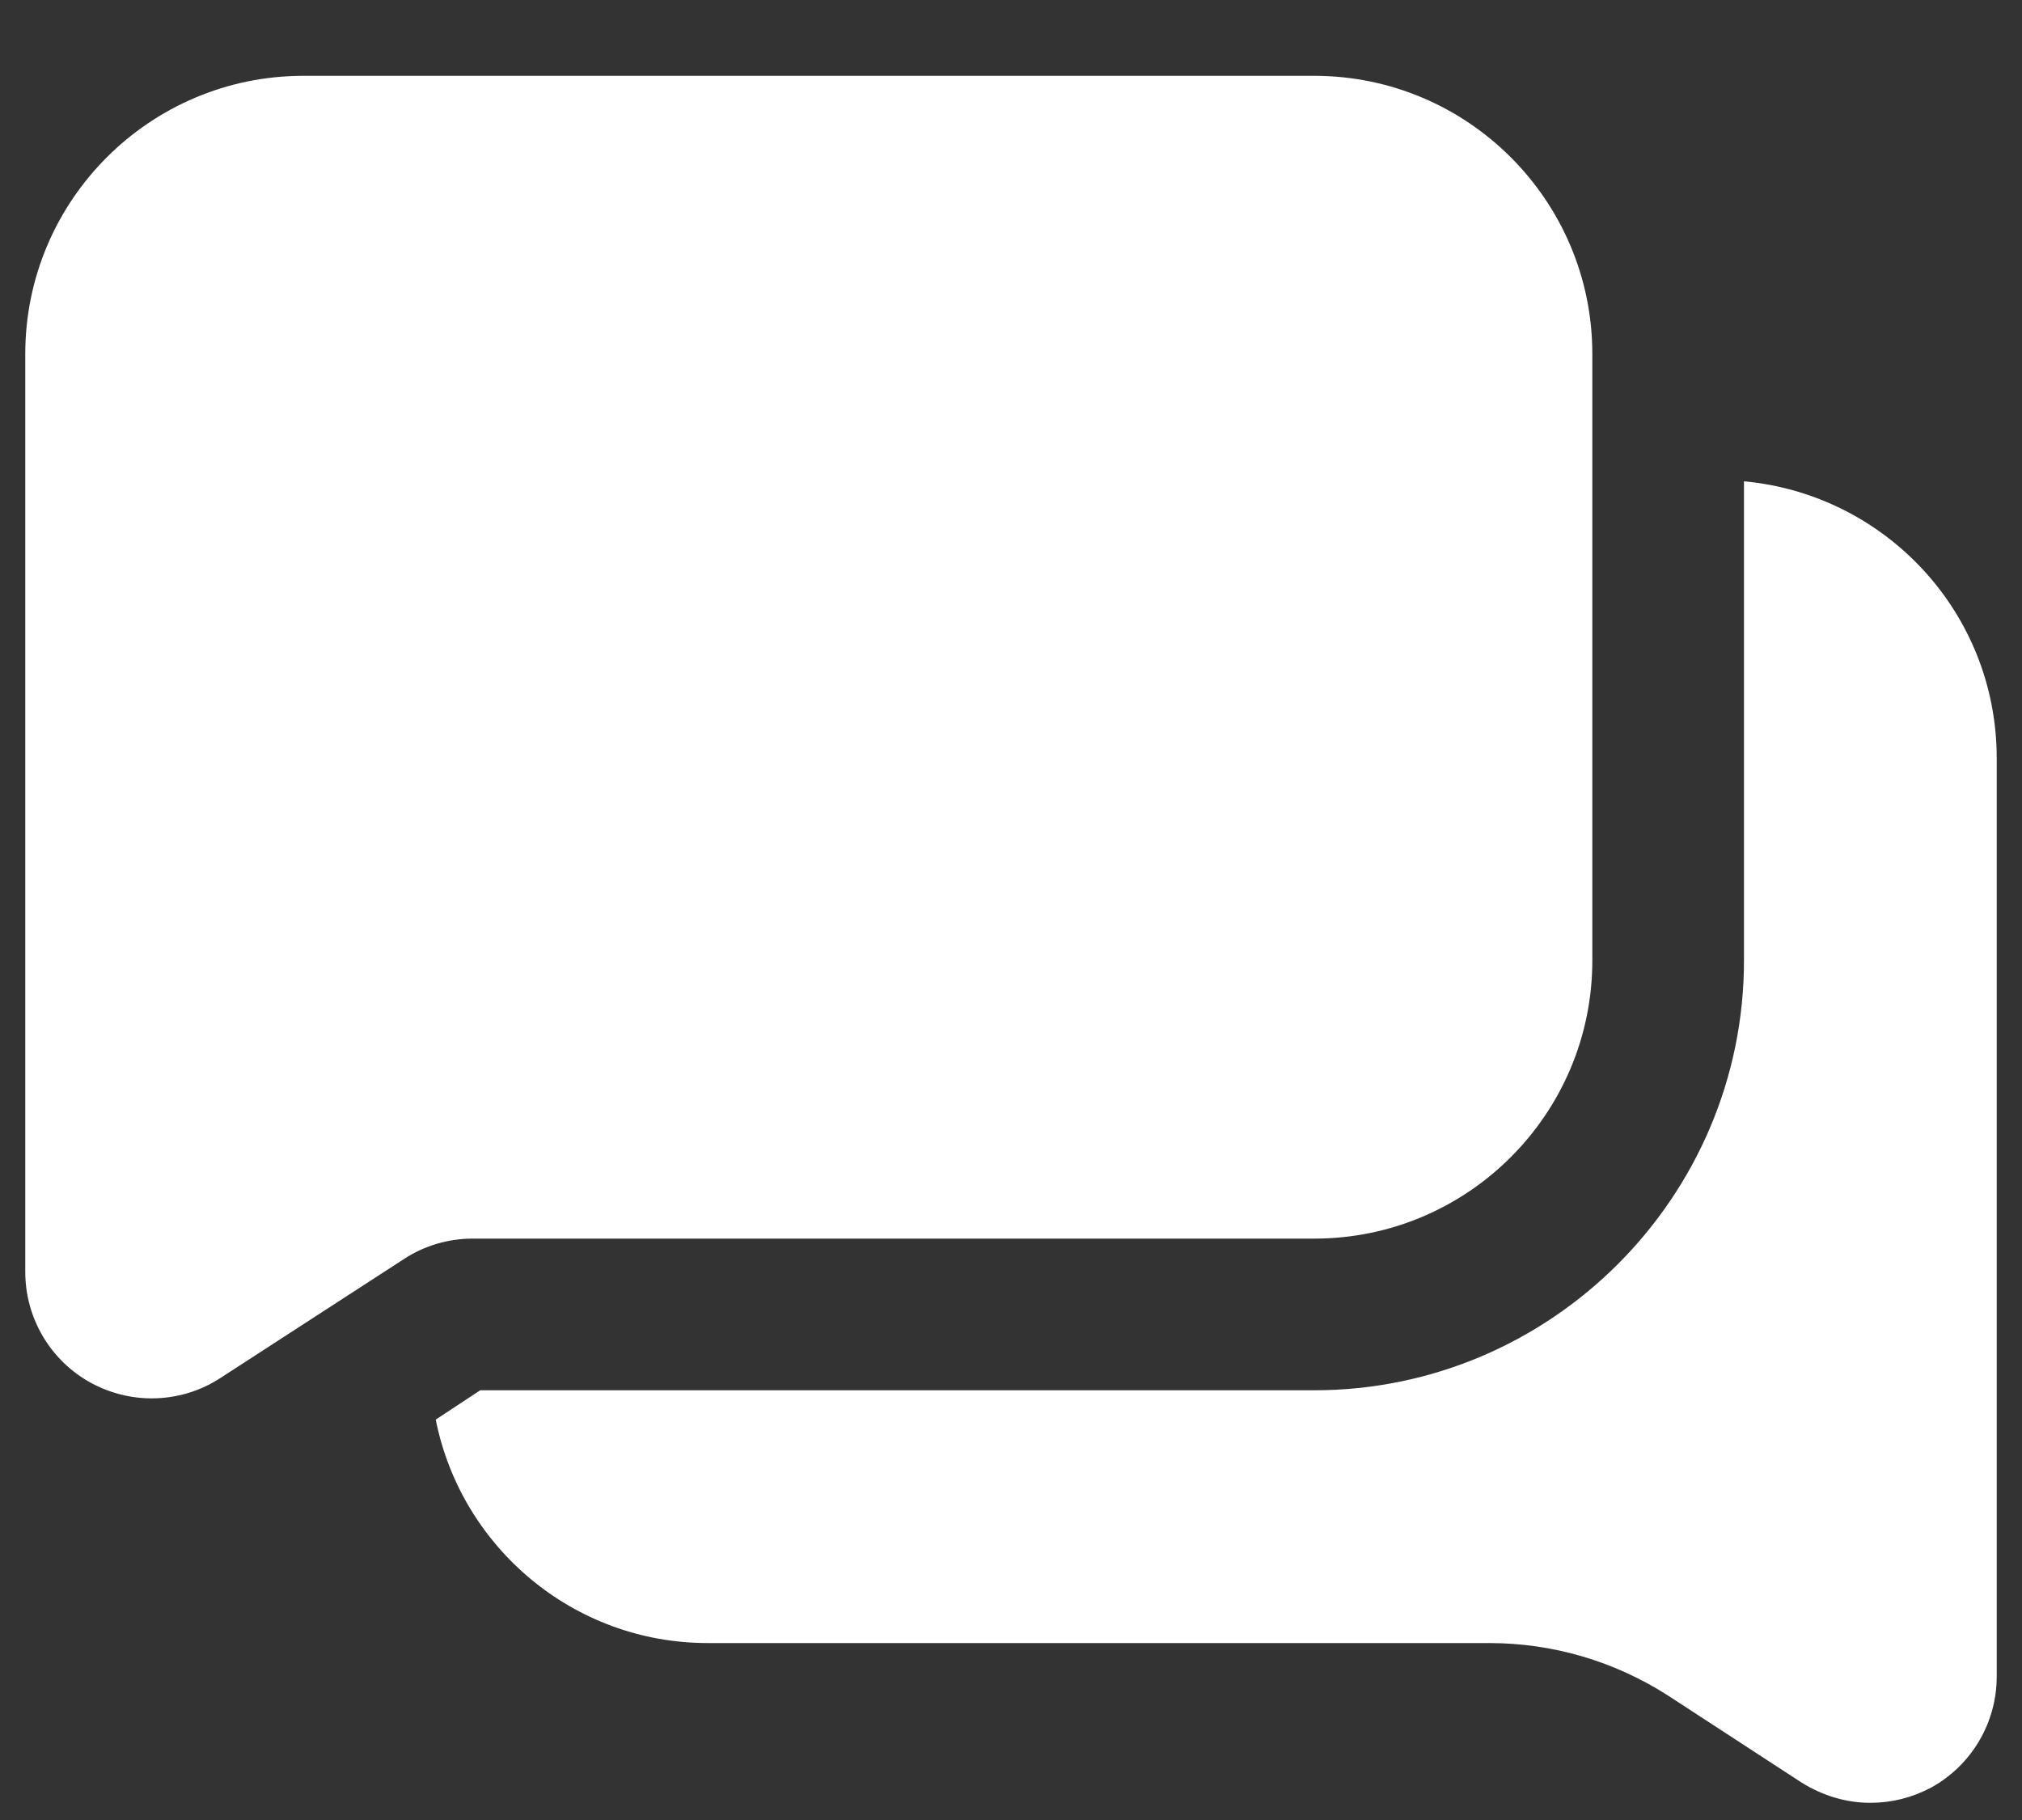 <svg width="20" height="18" viewBox="0 0 20 18" fill="none" xmlns="http://www.w3.org/2000/svg">
<rect x="0" y="0" width="20" height="18" fill="#333333" stroke="none"/>
<path d="M15.75 3.5V9.5C15.75 11.017 14.517 12.25 13 12.25H4.676C4.434 12.25 4.199 12.319 3.997 12.451L2.181 13.628C1.974 13.763 1.738 13.83 1.5 13.83C1.295 13.83 1.09 13.779 0.902 13.678C0.5 13.459 0.25 13.038 0.25 12.58V3.5C0.25 1.983 1.483 0.75 3 0.75H13C14.517 0.75 15.75 1.983 15.75 3.5ZM17.25 4.76V9.5C17.25 11.84 15.34 13.75 13 13.75H4.75L4.31 14.04C4.56 15.3 5.67 16.25 7 16.25H14.73C15.36 16.25 15.97 16.43 16.5 16.77L17.82 17.63C18.03 17.76 18.26 17.83 18.5 17.83C18.71 17.83 18.91 17.78 19.1 17.68C19.5 17.46 19.75 17.04 19.75 16.58V7.5C19.75 6.06 18.65 4.89 17.25 4.76Z" fill="white"/>
</svg>
